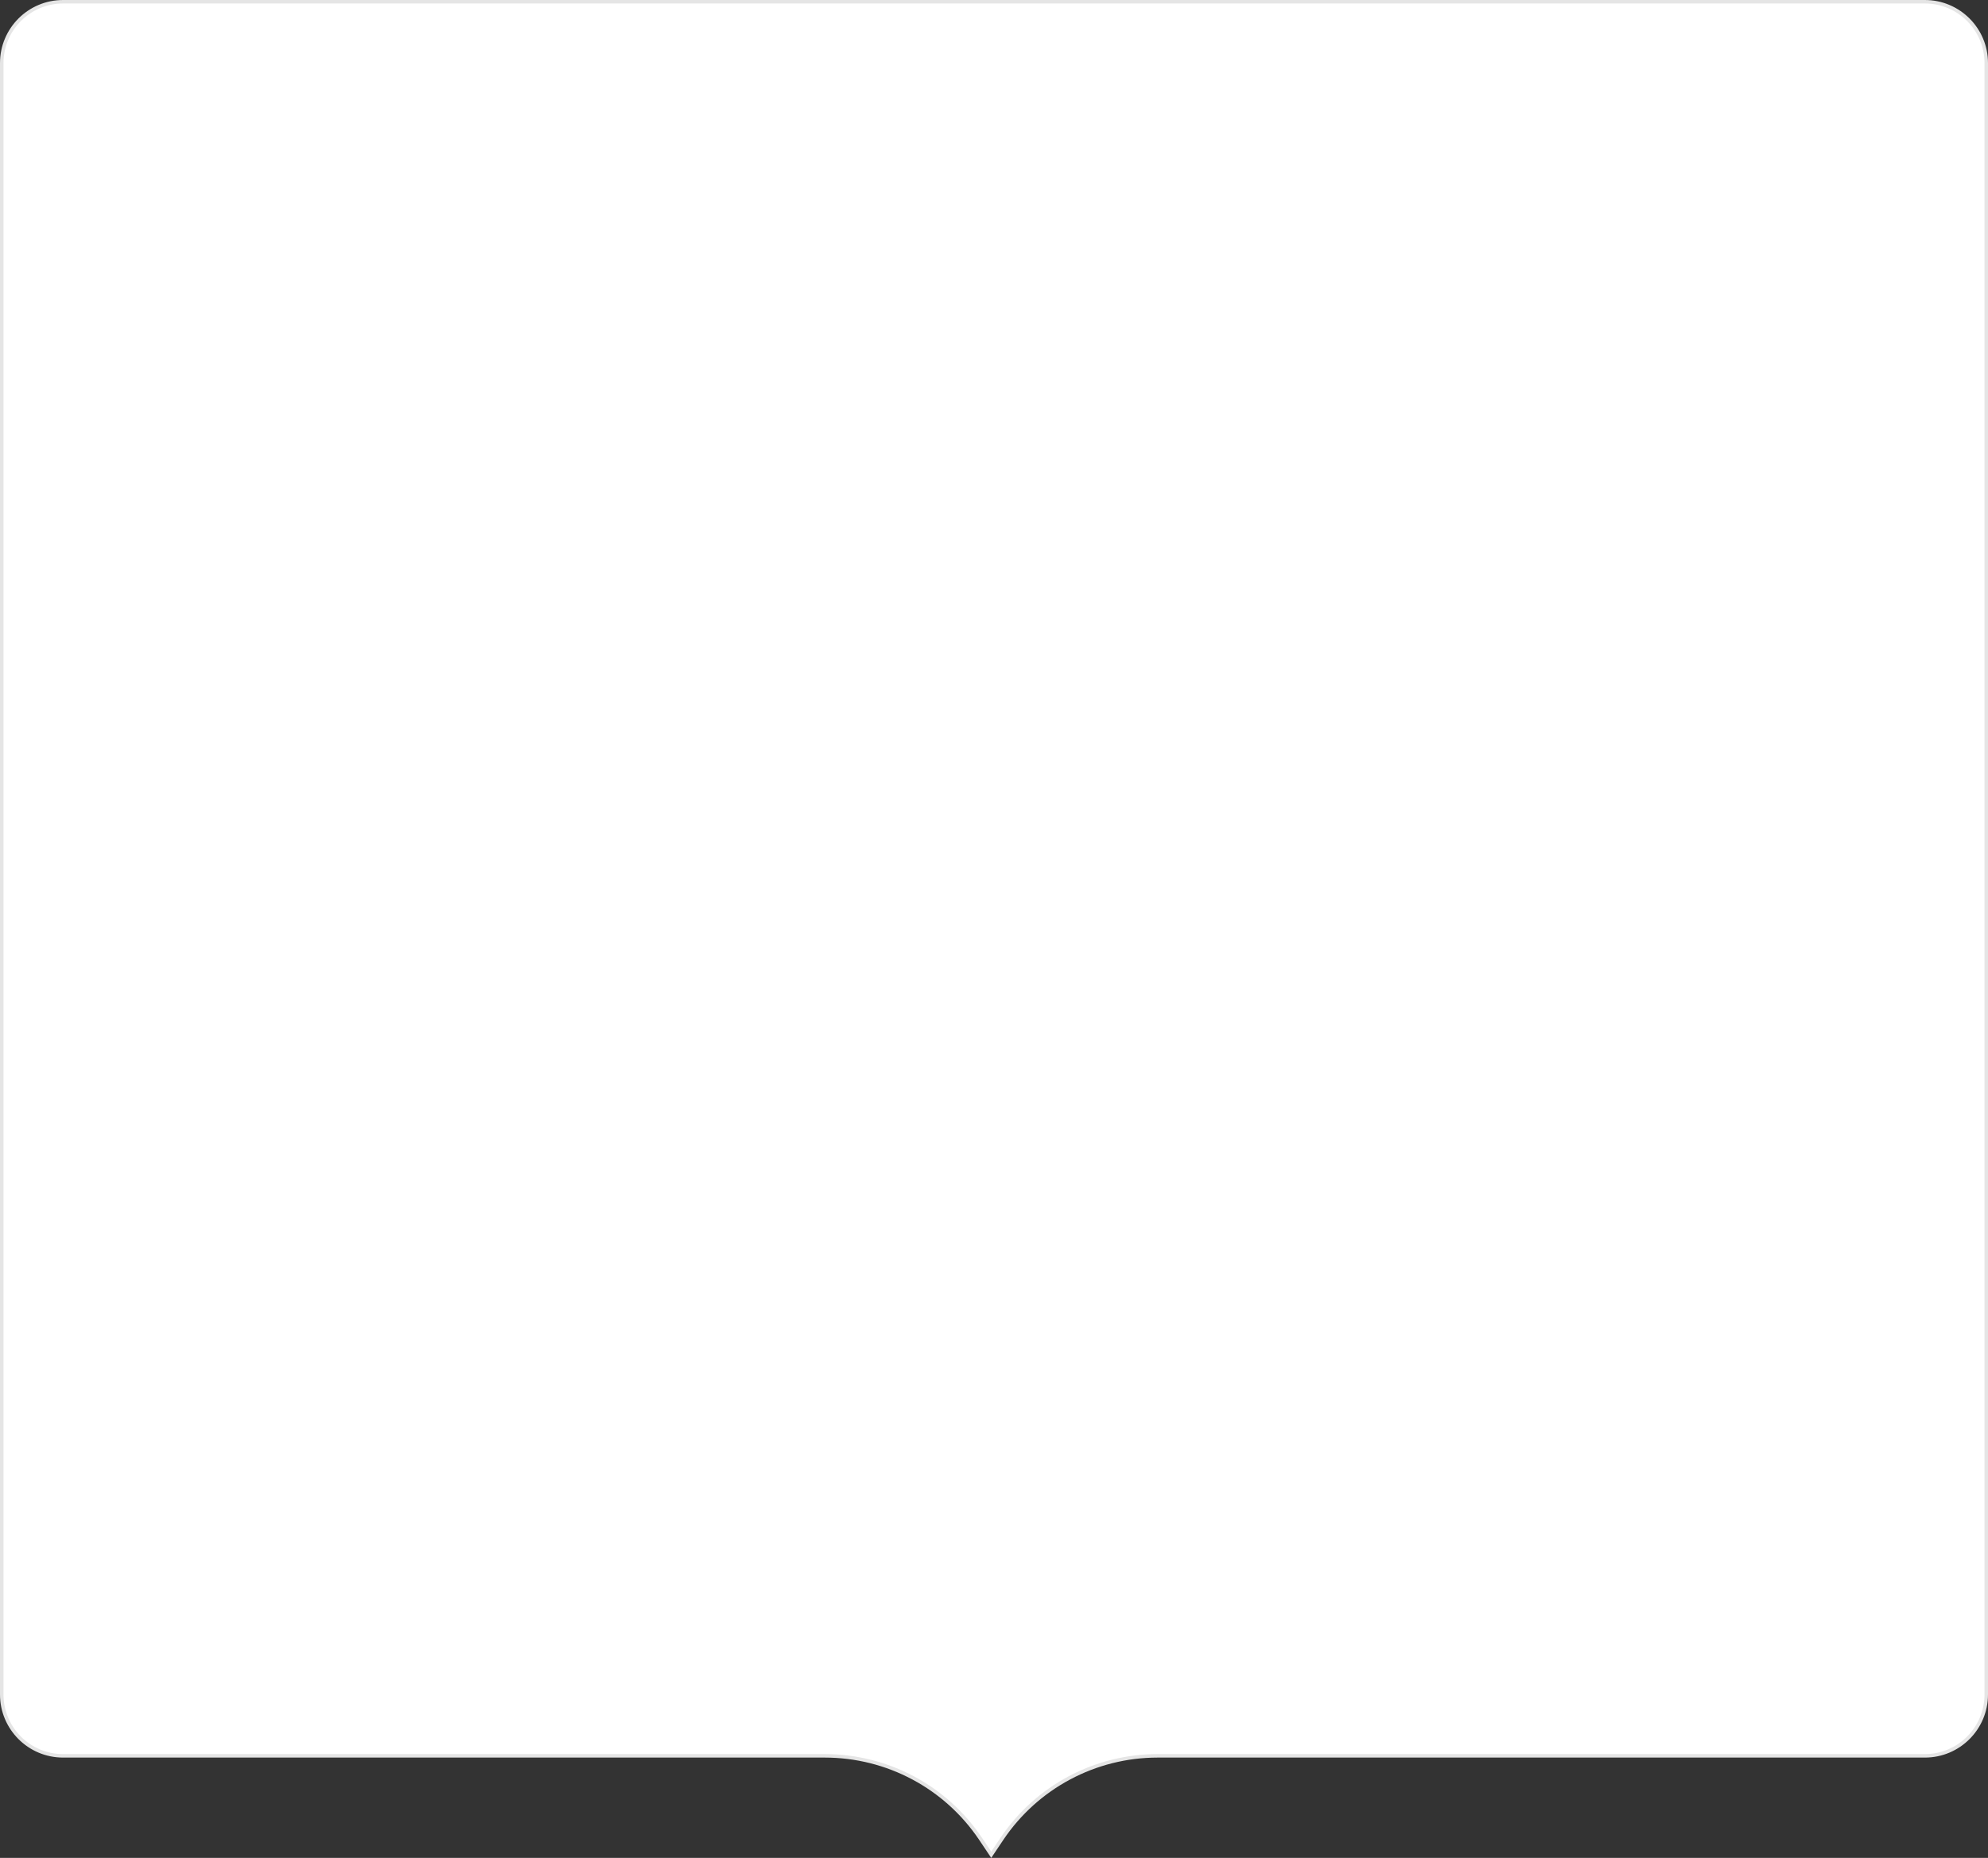 <?xml version="1.0" encoding="UTF-8"?> <svg xmlns="http://www.w3.org/2000/svg" width="567" height="530" viewBox="0 0 567 530" fill="none"><rect x="0" y="0" width="567" height="530" fill="#333333" stroke="none"/> <path d="M18 0.5H549C558.665 0.5 566.5 8.335 566.5 18V483.385C566.5 493.05 558.665 500.885 549 500.885H330.176C312.338 500.885 295.674 509.775 285.74 524.591L282.715 529.102L279.691 524.591C269.757 509.775 253.092 500.885 235.254 500.885H18C8.335 500.885 0.5 493.05 0.5 483.385V18C0.5 8.335 8.335 0.5 18 0.5Z" fill="white" stroke="#E5E5E5"></path> </svg> 